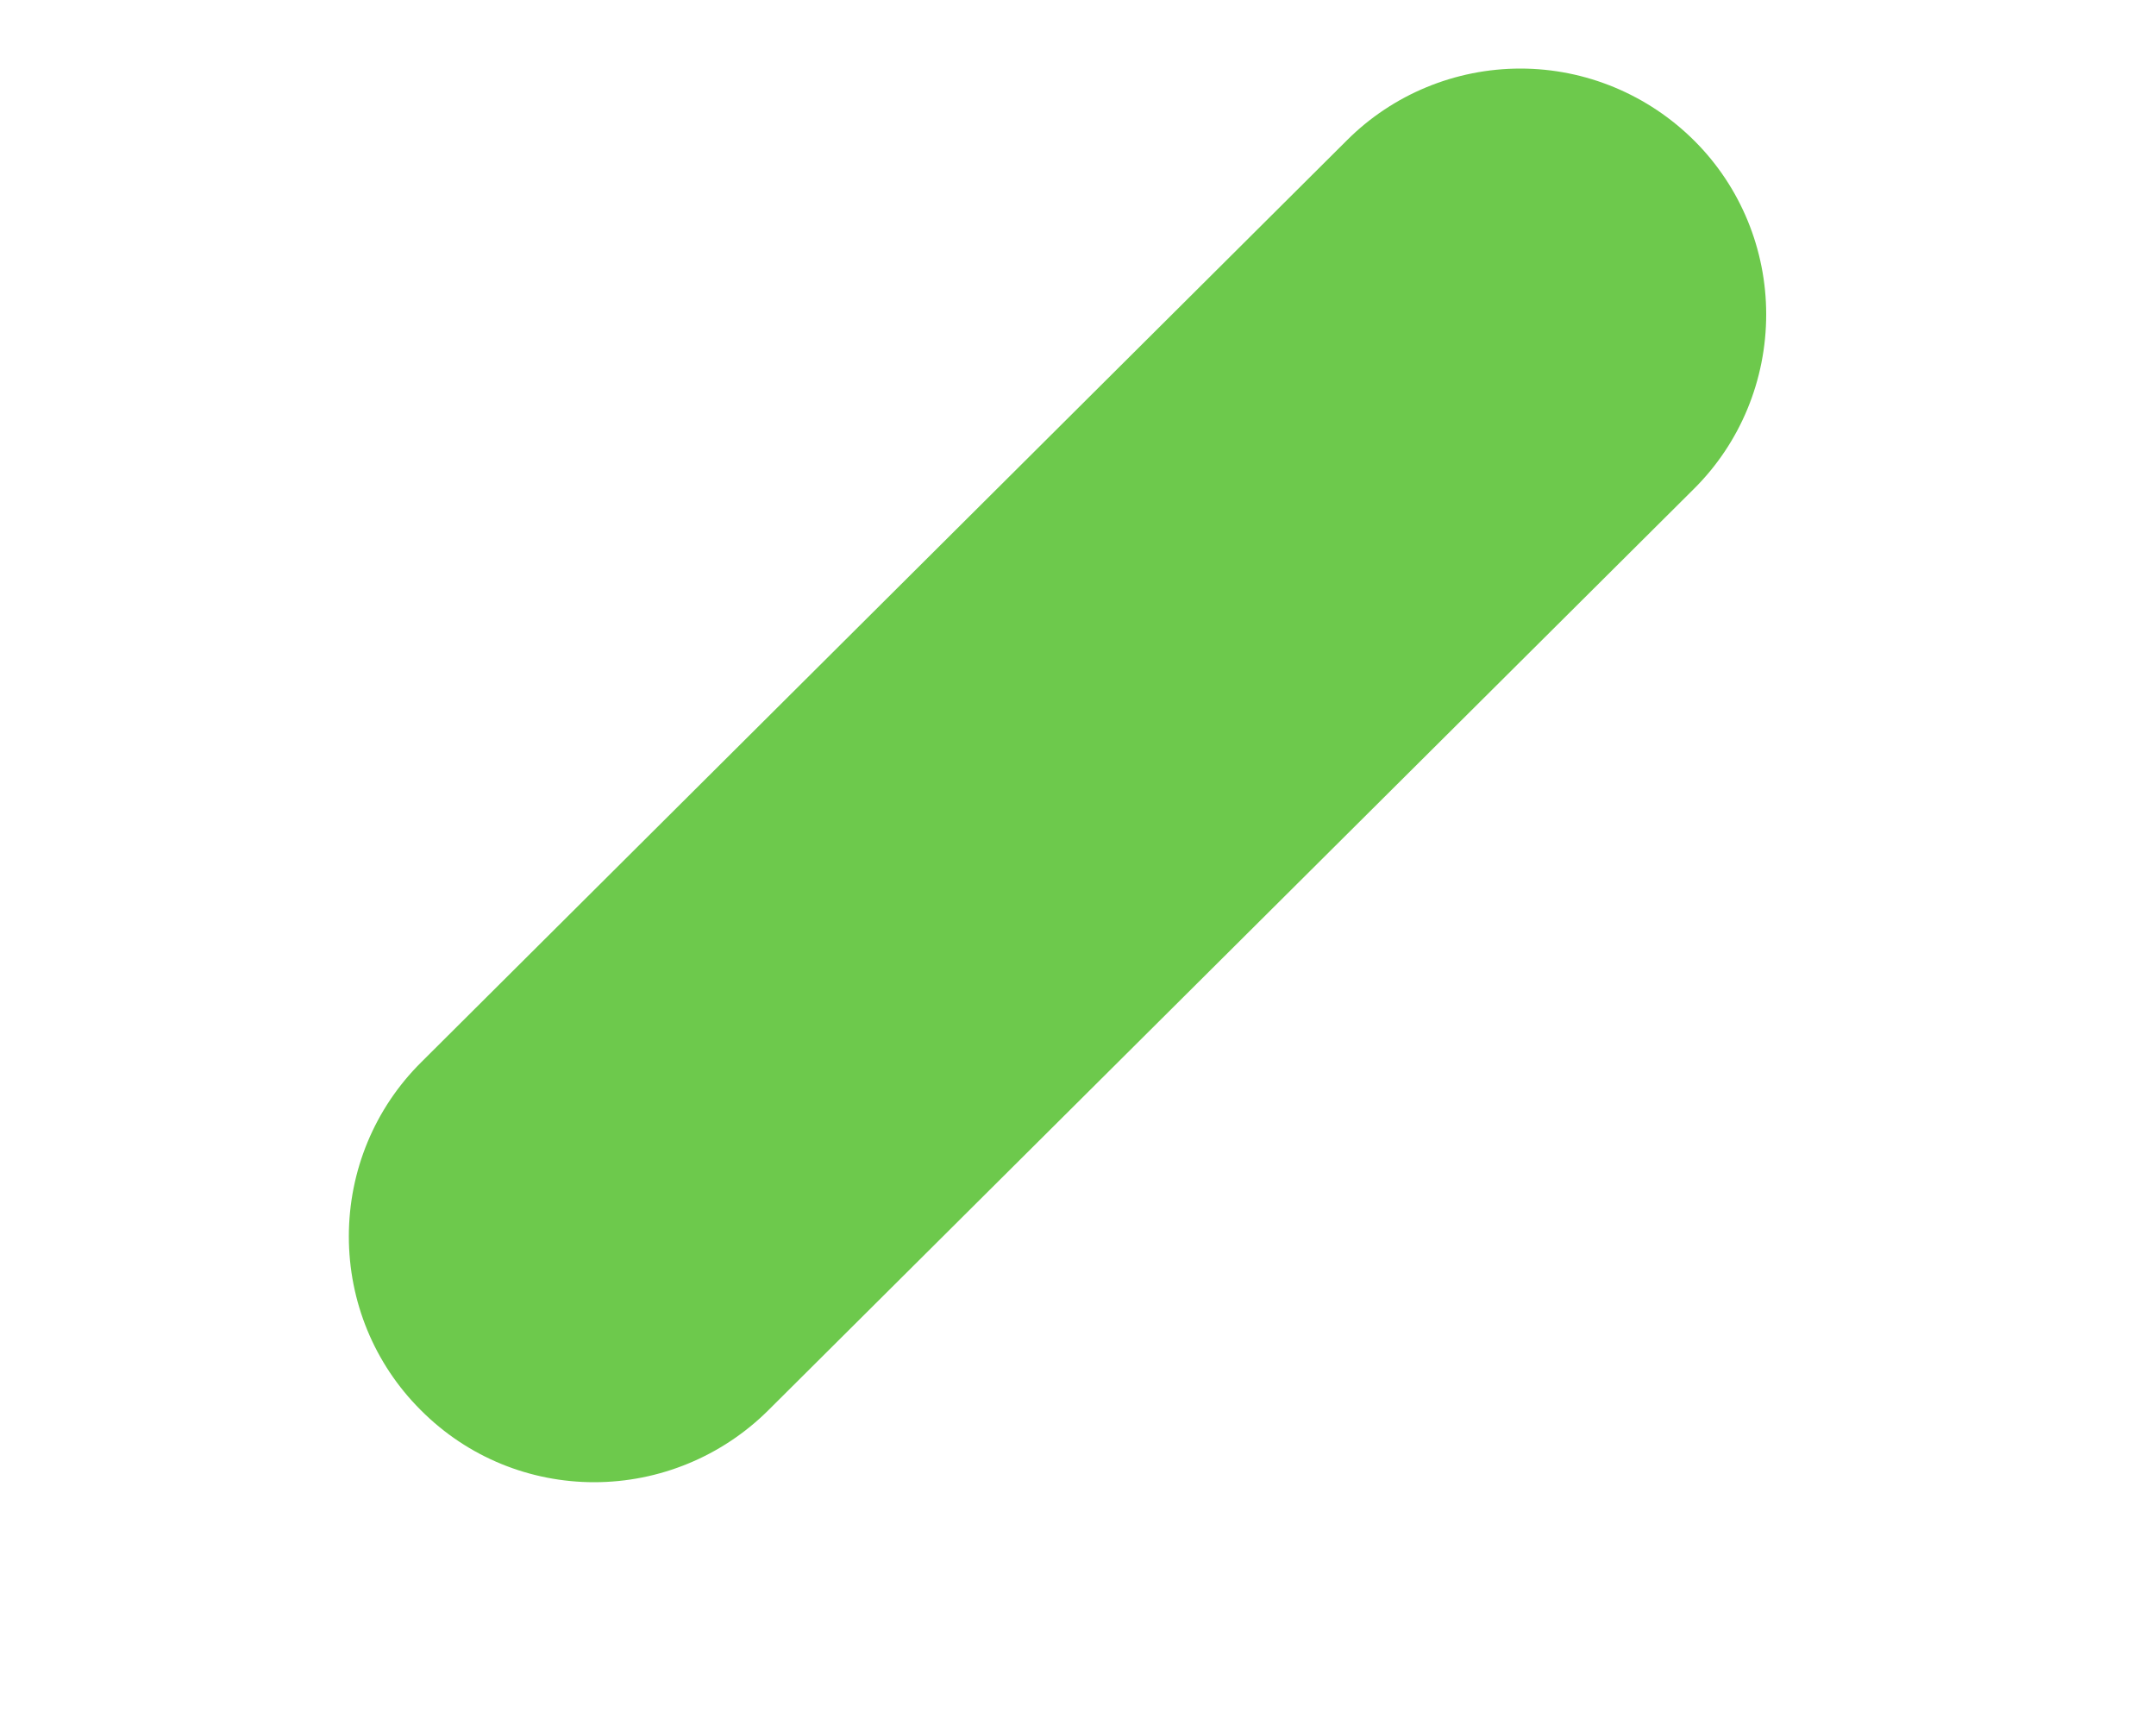 ﻿<?xml version="1.0" encoding="utf-8"?>
<svg version="1.1" xmlns:xlink="http://www.w3.org/1999/xlink" width="5px" height="4px" xmlns="http://www.w3.org/2000/svg">
  <g transform="matrix(1 0 0 1 -18 -19 )">
    <path d="M 1.781 3.271  C 1.674 3.377  1.529 3.437  1.378 3.437  C 1.232 3.437  1.086 3.381  0.975 3.269  C 0.868 3.162  0.809 3.018  0.809 2.867  C 0.809 2.715  0.869 2.57  0.977 2.463  L 3.124 0.325  C 3.23 0.219  3.375 0.159  3.526 0.159  C 3.678 0.159  3.823 0.22  3.93 0.327  C 4.037 0.434  4.096 0.579  4.096 0.729  C 4.096 0.881  4.036 1.027  3.928 1.134  L 1.781 3.271  Z " fill-rule="nonzero" fill="#6dc94c" stroke="none" fill-opacity="0.996" transform="matrix(1 0 0 1 18 19 )" />
  </g>
</svg>
